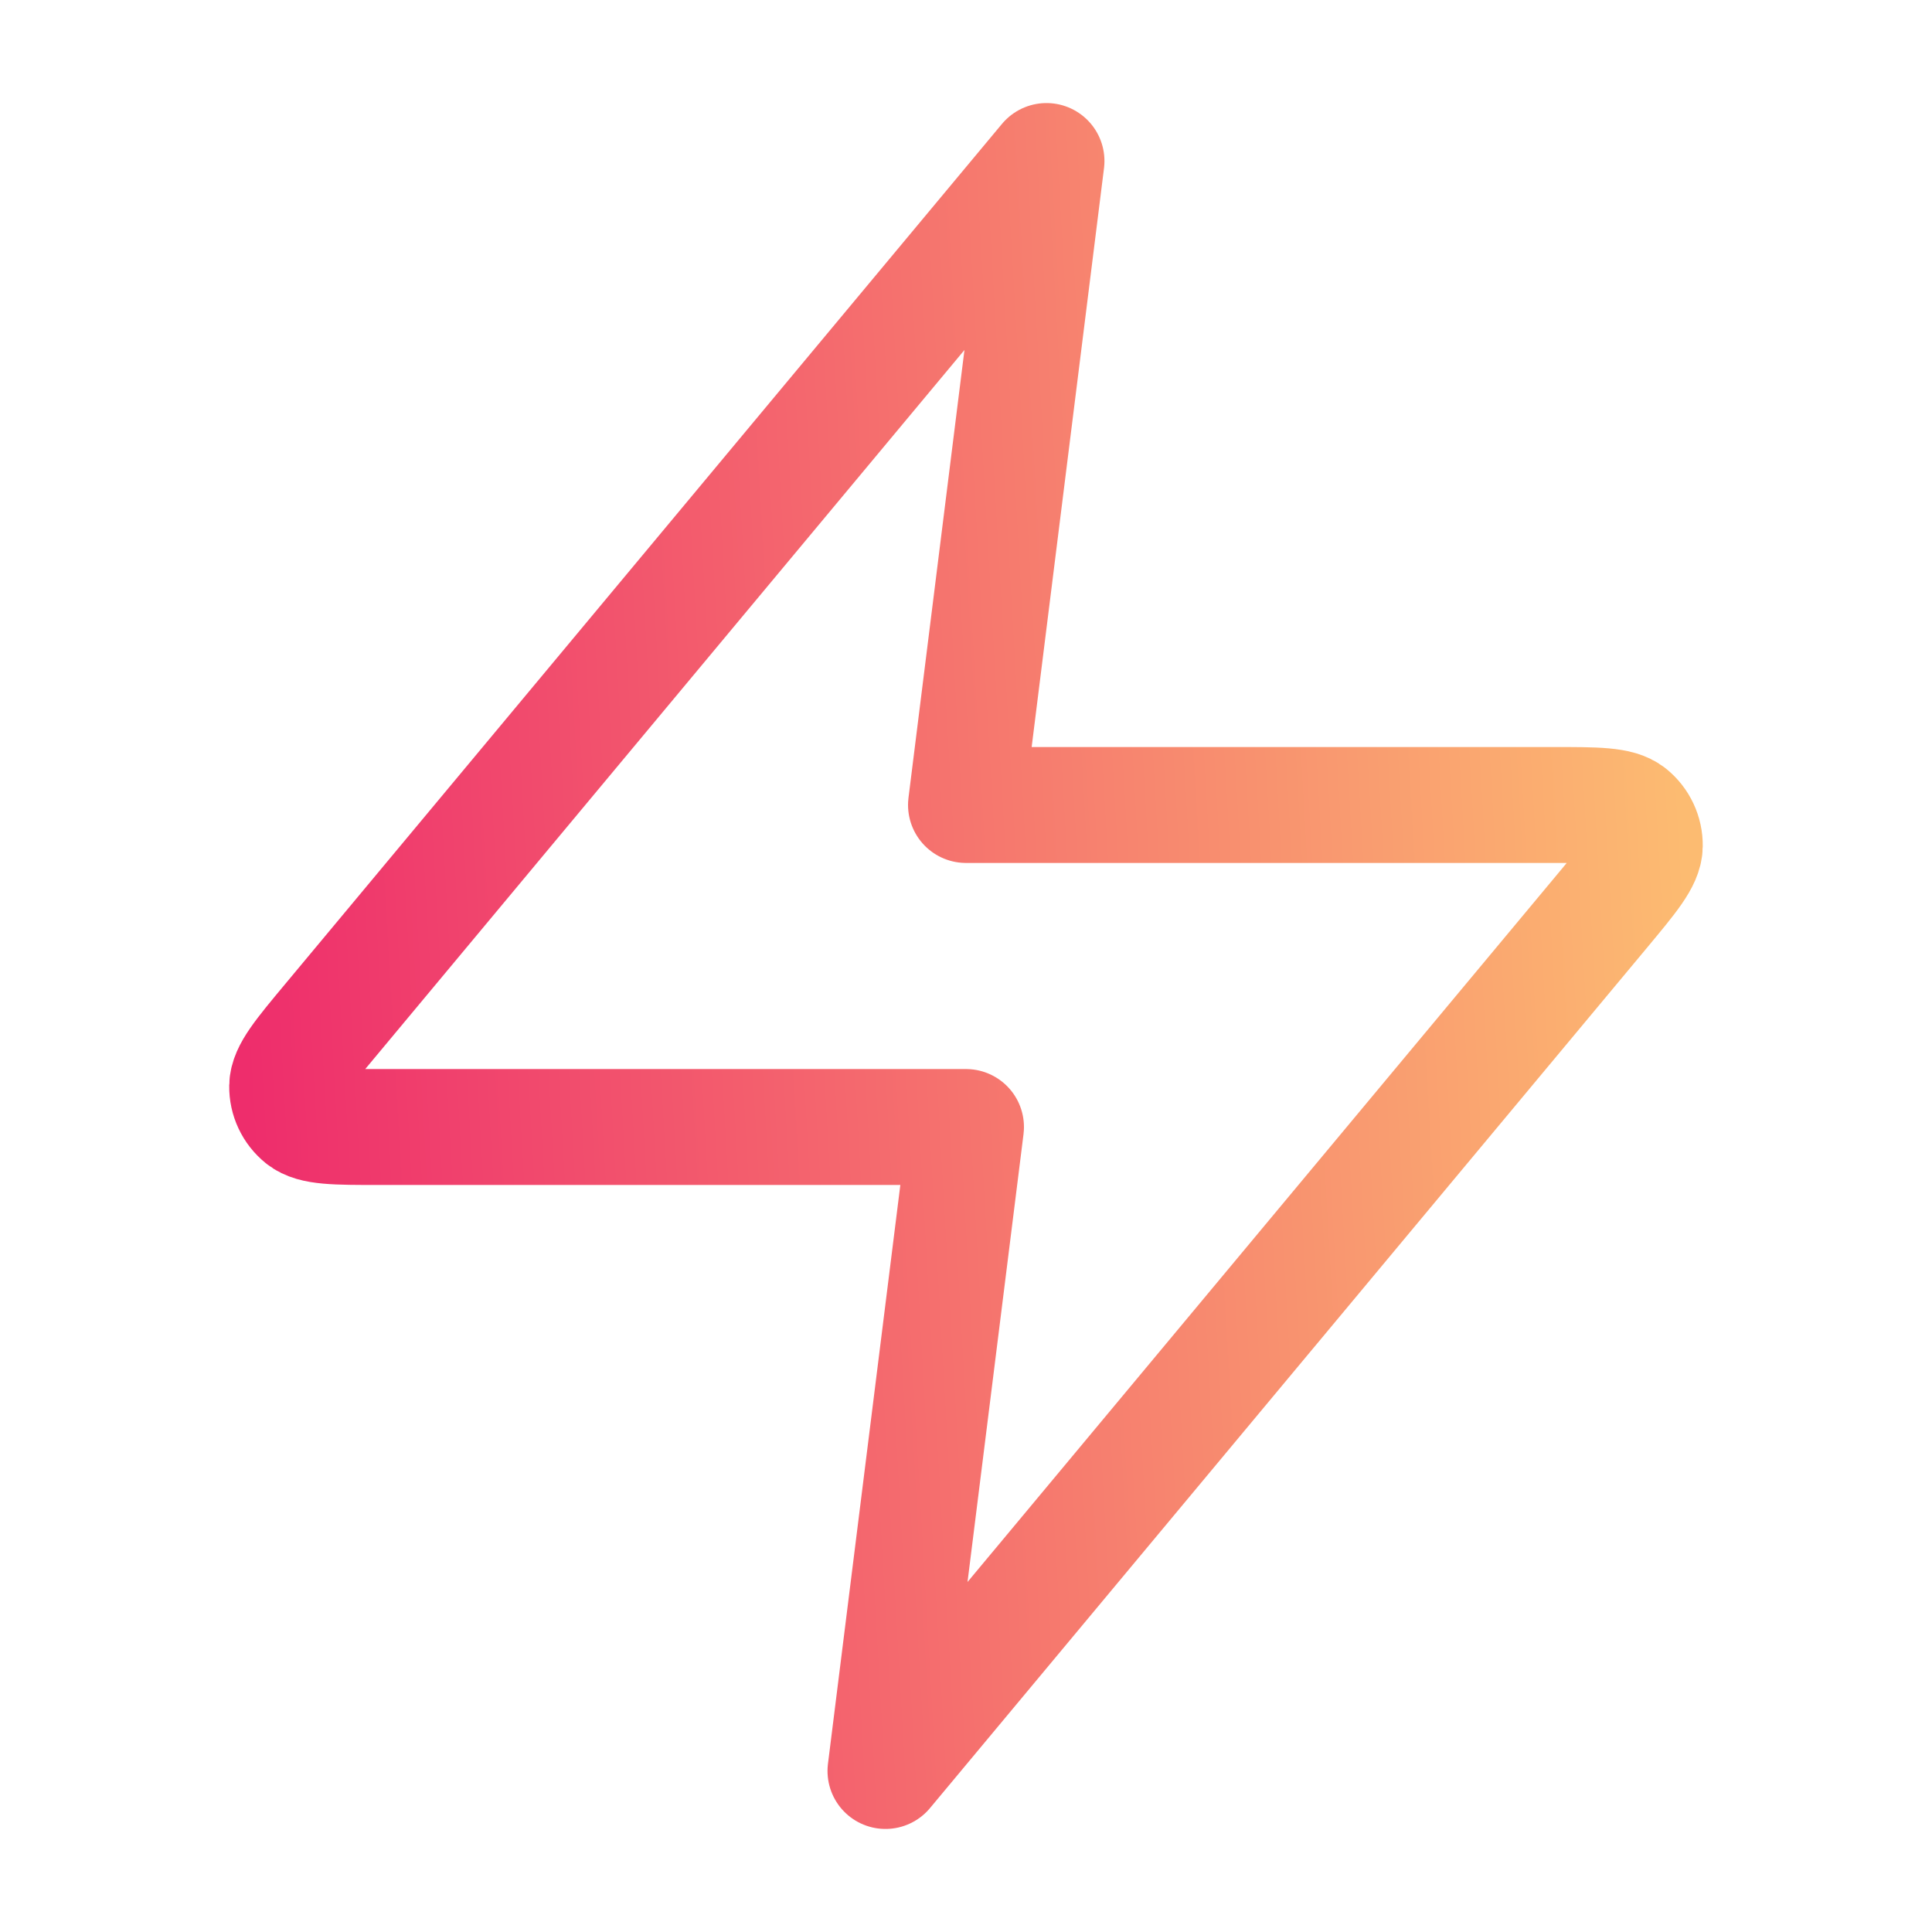 <?xml version="1.0" encoding="UTF-8"?> <svg xmlns="http://www.w3.org/2000/svg" width="50" height="50" viewBox="0 0 50 50" fill="none"><path d="M27.083 4.167L8.528 26.433C7.801 27.305 7.438 27.741 7.432 28.109C7.427 28.429 7.57 28.734 7.819 28.935C8.106 29.167 8.673 29.167 9.808 29.167H25L22.916 45.833L41.472 23.567C42.198 22.695 42.562 22.259 42.567 21.891C42.572 21.571 42.429 21.266 42.181 21.065C41.894 20.833 41.327 20.833 40.191 20.833H25L27.083 4.167Z" stroke="url(#paint0_linear_47_309)" stroke-width="3" stroke-linecap="round" stroke-linejoin="round"></path><defs><linearGradient id="paint0_linear_47_309" x1="42.568" y1="4.167" x2="5.164" y2="6.313" gradientUnits="userSpaceOnUse"><stop stop-color="#FCBB71"></stop><stop offset="0.521" stop-color="#F5716E"></stop><stop offset="1" stop-color="#EE2D6C"></stop></linearGradient></defs></svg> 